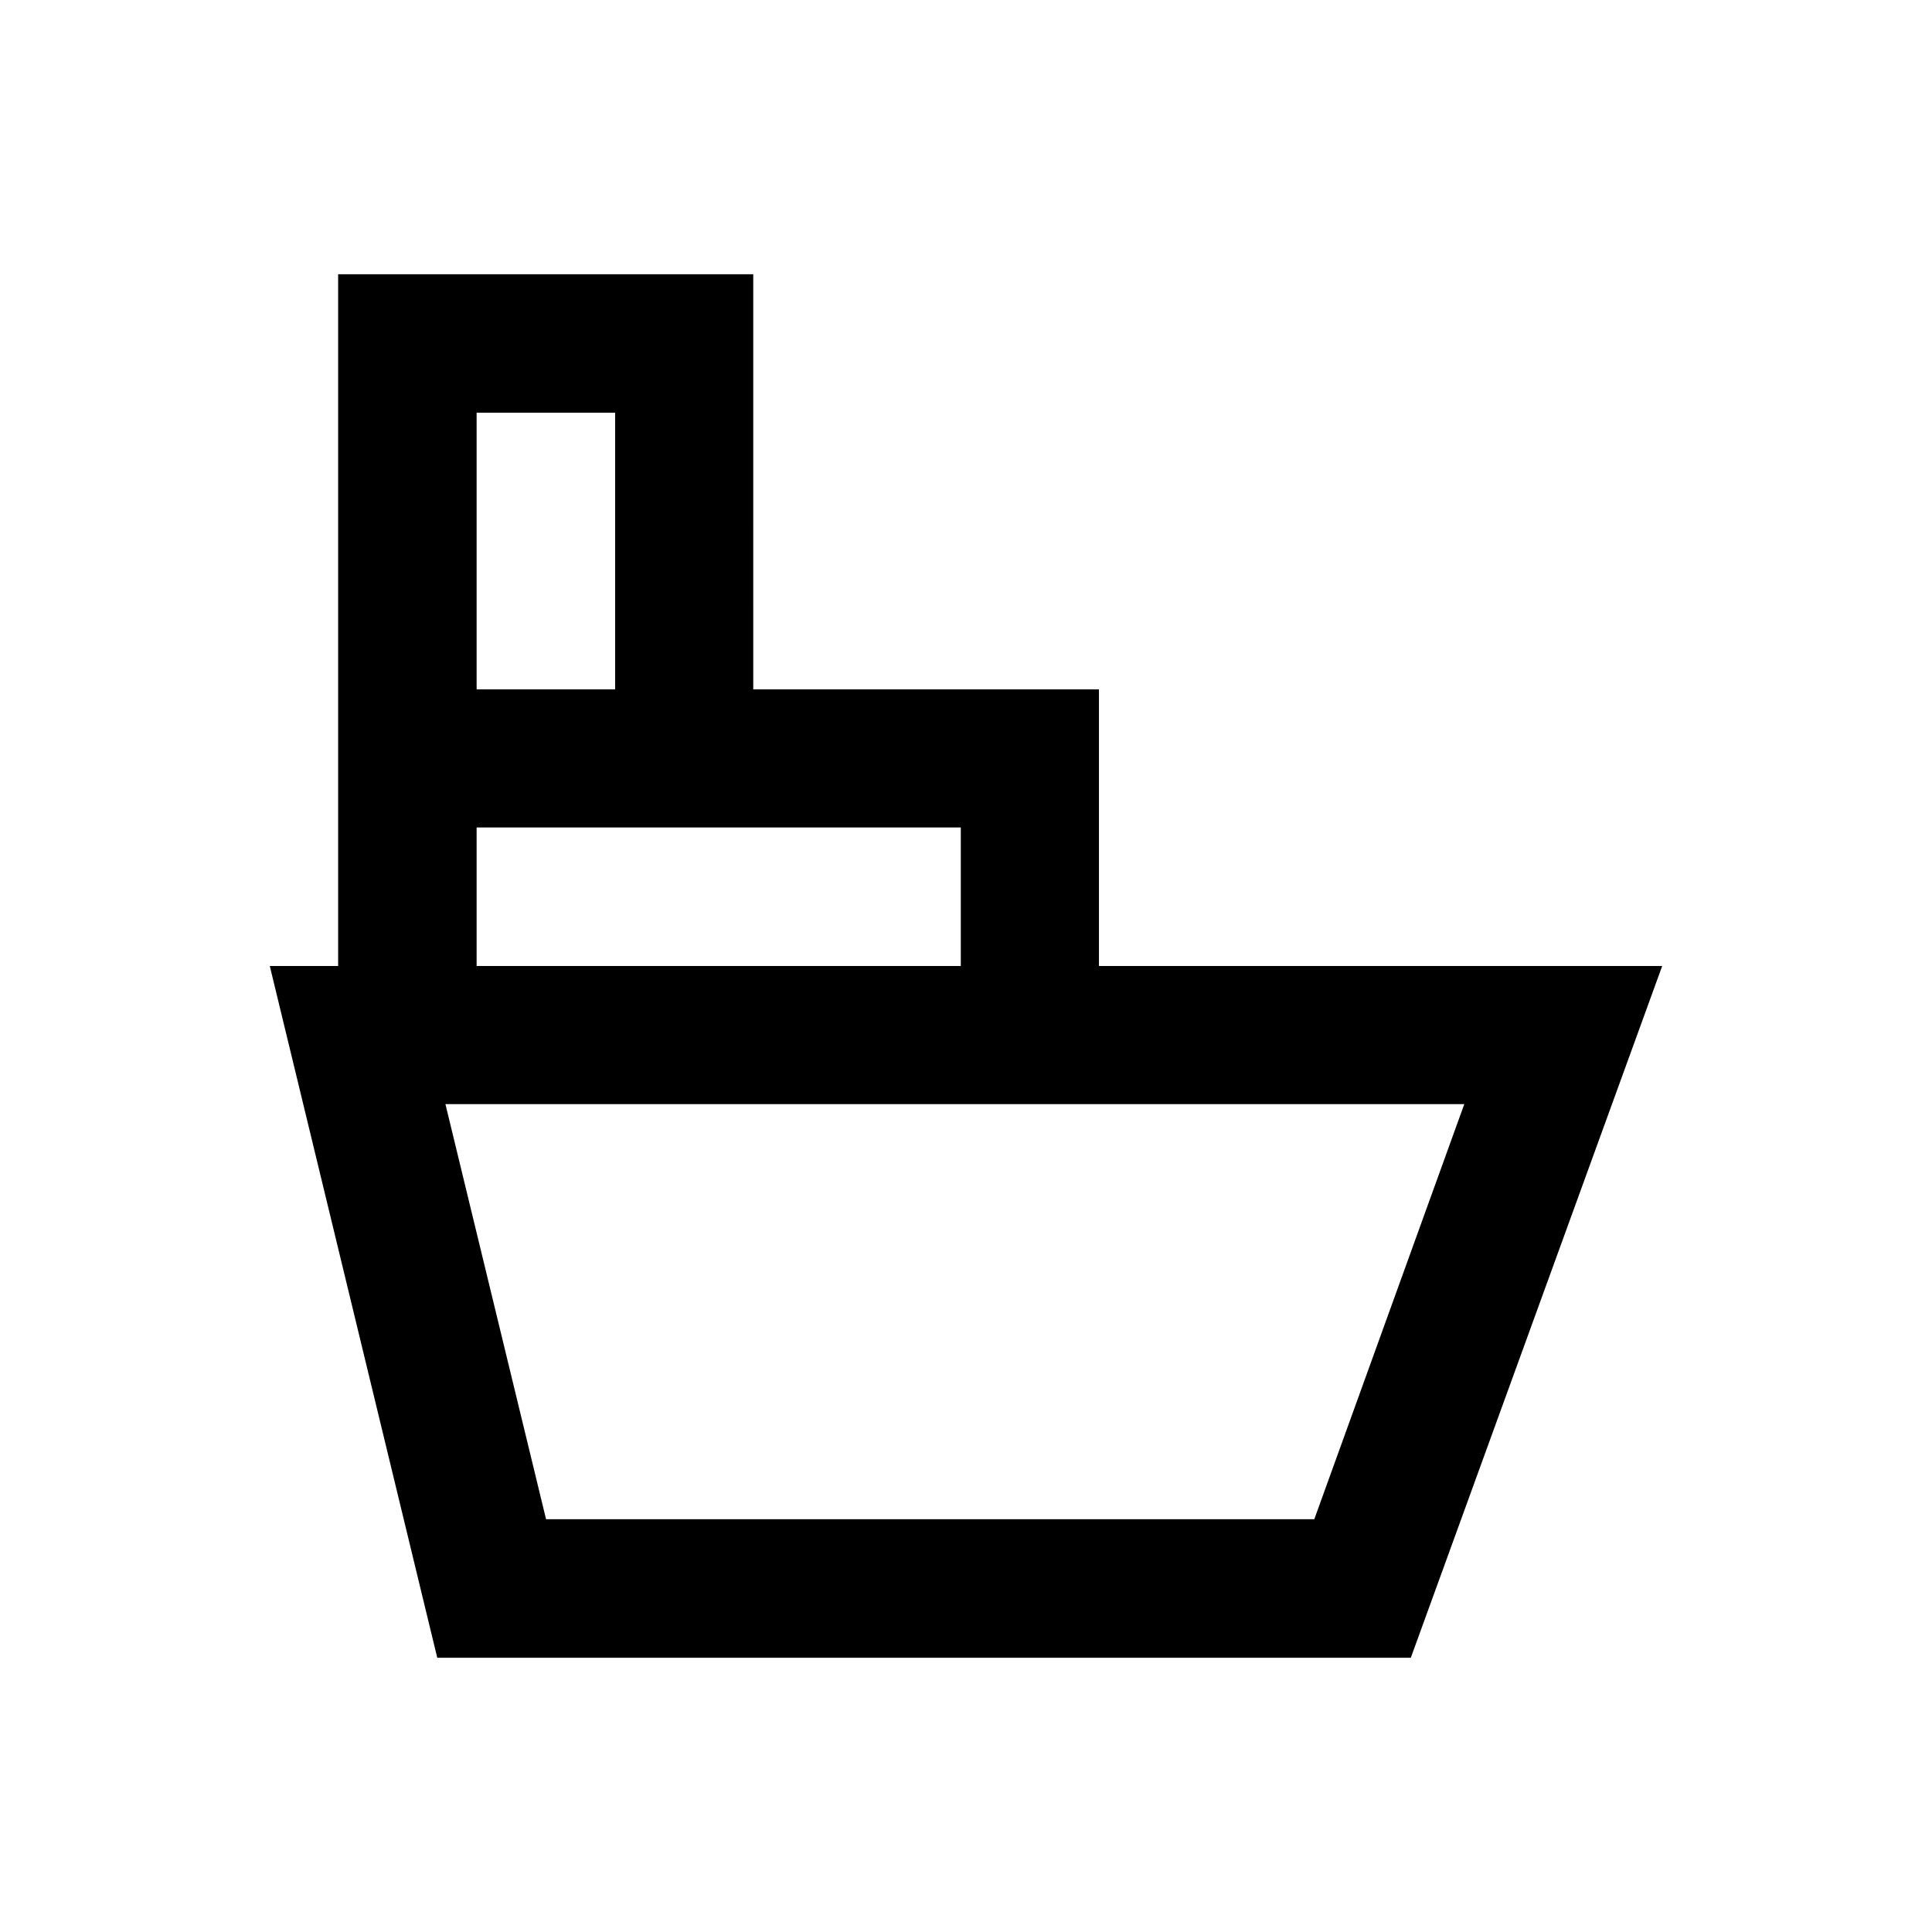 <?xml version="1.0" encoding="UTF-8"?>
<!-- Uploaded to: SVG Repo, www.svgrepo.com, Generator: SVG Repo Mixer Tools -->
<svg fill="#000000" width="800px" height="800px" version="1.1" viewBox="144 144 512 512" xmlns="http://www.w3.org/2000/svg">
 <path d="m435.23 400v-73.309h-91.609l-0.004-110.01h-110.01v183.32h-18.109l44.379 183.32h258l66.621-183.32zm-164.92-146.62h36.703v73.309h-36.703zm0 109.91h128.31v36.703h-128.31zm221.99 183.32h-203.59l-26.668-110.01h270.01z"/>
</svg>